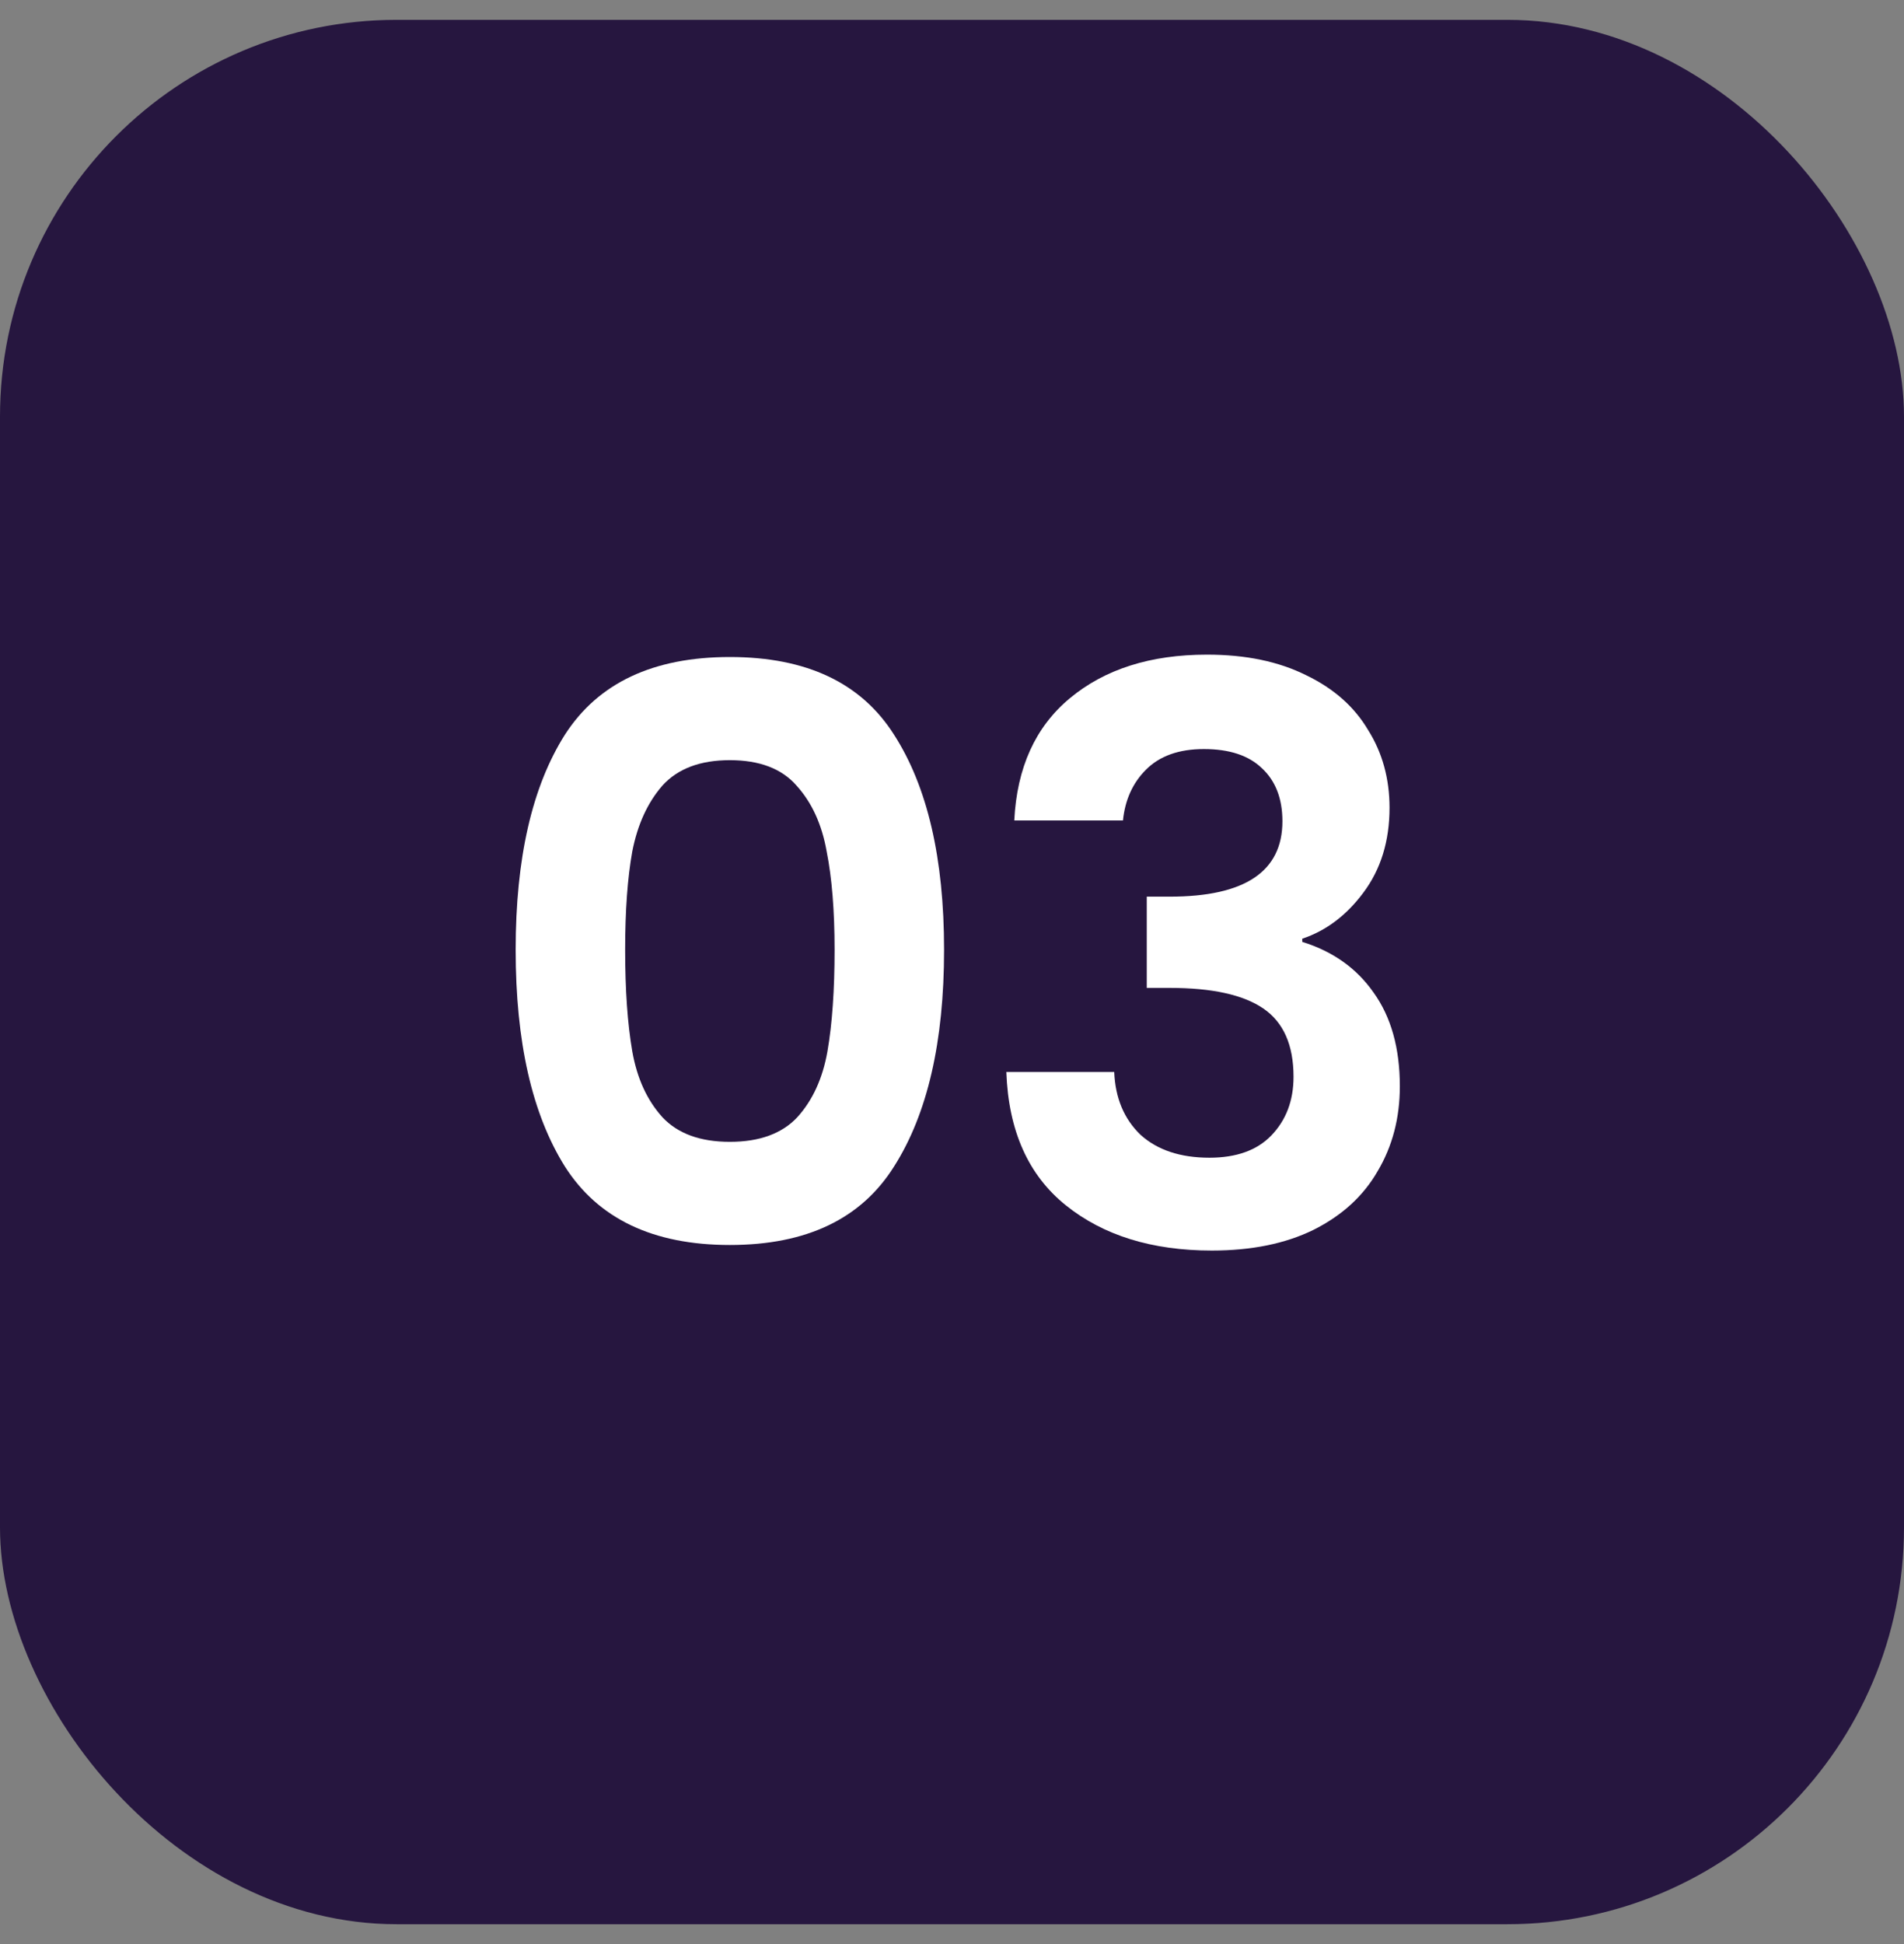 <svg xmlns="http://www.w3.org/2000/svg" width="48" height="49" viewBox="0 0 48 49" fill="none"><rect x="0" y="0" width="48" height="49" fill="#808080" stroke="none"/><rect y="0.5" width="48" height="48" rx="10" fill="#26163F"></rect><path d="M13 23.94C13 21.633 13.413 19.827 14.24 18.52C15.08 17.213 16.467 16.56 18.4 16.56C20.333 16.56 21.713 17.213 22.54 18.52C23.38 19.827 23.8 21.633 23.8 23.94C23.8 26.26 23.38 28.08 22.54 29.4C21.713 30.72 20.333 31.38 18.4 31.38C16.467 31.38 15.08 30.72 14.24 29.4C13.413 28.08 13 26.26 13 23.94ZM21.04 23.94C21.04 22.953 20.973 22.127 20.84 21.46C20.72 20.78 20.467 20.227 20.08 19.8C19.707 19.373 19.147 19.16 18.4 19.16C17.653 19.16 17.087 19.373 16.7 19.8C16.327 20.227 16.073 20.78 15.94 21.46C15.82 22.127 15.76 22.953 15.76 23.94C15.76 24.953 15.82 25.807 15.94 26.5C16.06 27.18 16.313 27.733 16.7 28.16C17.087 28.573 17.653 28.78 18.4 28.78C19.147 28.78 19.713 28.573 20.1 28.16C20.487 27.733 20.74 27.18 20.86 26.5C20.98 25.807 21.04 24.953 21.04 23.94Z" fill="white"></path><path d="M25.57 20.68C25.636 19.347 26.103 18.32 26.97 17.6C27.85 16.867 29.003 16.5 30.43 16.5C31.403 16.5 32.236 16.673 32.93 17.02C33.623 17.353 34.143 17.813 34.49 18.4C34.85 18.973 35.03 19.627 35.03 20.36C35.03 21.2 34.81 21.913 34.37 22.5C33.943 23.073 33.43 23.46 32.83 23.66V23.74C33.603 23.98 34.203 24.407 34.63 25.02C35.07 25.633 35.29 26.42 35.29 27.38C35.29 28.18 35.103 28.893 34.73 29.52C34.37 30.147 33.83 30.64 33.11 31C32.403 31.347 31.55 31.52 30.55 31.52C29.043 31.52 27.816 31.14 26.87 30.38C25.923 29.62 25.423 28.5 25.37 27.02H28.09C28.116 27.673 28.336 28.2 28.75 28.6C29.176 28.987 29.756 29.18 30.49 29.18C31.17 29.18 31.69 28.993 32.05 28.62C32.423 28.233 32.61 27.74 32.61 27.14C32.61 26.34 32.356 25.767 31.85 25.42C31.343 25.073 30.556 24.9 29.49 24.9H28.91V22.6H29.49C31.383 22.6 32.33 21.967 32.33 20.7C32.33 20.127 32.156 19.68 31.81 19.36C31.476 19.04 30.99 18.88 30.35 18.88C29.723 18.88 29.236 19.053 28.89 19.4C28.556 19.733 28.363 20.16 28.31 20.68H25.57Z" fill="white"></path></svg>
